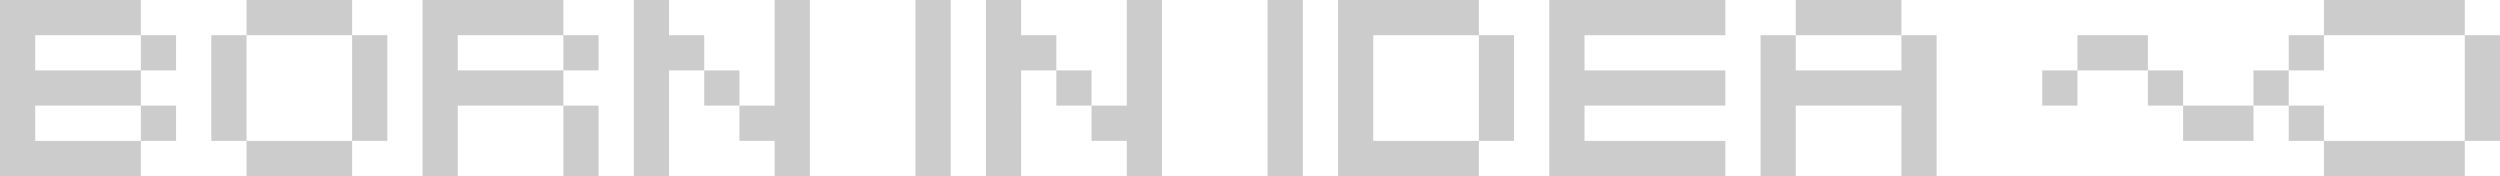 <svg id="idea_logo" data-name="idea logo" xmlns="http://www.w3.org/2000/svg" width="113.6" height="8" viewBox="0 0 113.6 8">
  <path id="Path_170" data-name="Path 170" d="M0,8H6.4V6.4H1.6V4.8H6.4V3.2H1.6V1.6H6.4V0H0ZM11.2,0H16V1.6H11.2ZM6.4,1.6H8V3.2H6.4Zm19.2,0h1.6V3.2H25.6Zm4.8,1.6H32V1.6H30.4V0H28.8V8h1.6Zm1.6,0h1.6V4.8H32ZM6.4,4.8H8V6.4H6.4ZM9.6,1.6h1.6V6.4H9.6Zm16,3.2h1.6V8H25.6ZM16,1.6h1.6V6.4H16ZM19.2,8h1.6V4.8h4.8V3.2H20.8V1.6h4.8V0H19.2ZM36.8,8V0H35.2V4.8H33.6V6.4h1.6V8Zm9.6-4.8H48V1.6H46.4V0H44.8V8h1.6Zm1.6,0h1.6V4.8H48ZM52.8,8V0H51.2V4.8H49.6V6.4h1.6V8Zm4.8-8h1.6V8H57.6Zm9.6,1.6h1.6V6.4H67.2Zm-6.4,0V8h6.4V6.4H62.4V1.6h4.8V0H60.8Zm32,1.6h1.6V4.8H92.8Zm4.8,0h1.6V4.8H97.6Zm4.8,0H104V4.8h-1.6ZM104,1.6h1.6V3.2H104ZM105.6,0H112V1.6h-6.4Zm0,6.4H112V8h-6.4ZM104,4.8h1.6V6.4H104Zm-4.8,0h3.2V6.4H99.2ZM94.4,1.6h3.2V3.2H94.4Zm17.6,0h1.6V6.4H112ZM70.4,8h8V6.4H72V4.8h6.4V3.2H72V1.6h6.4V0h-8ZM41.6,0h1.6V8H41.6ZM11.2,6.4H16V8H11.2ZM80,4.8V8h1.6V4.8h4.8V8H88V1.6H86.4V3.2H81.6V1.6H80ZM81.6,0h4.8V1.6H81.6Z" fill="#ccc"/>
</svg>
